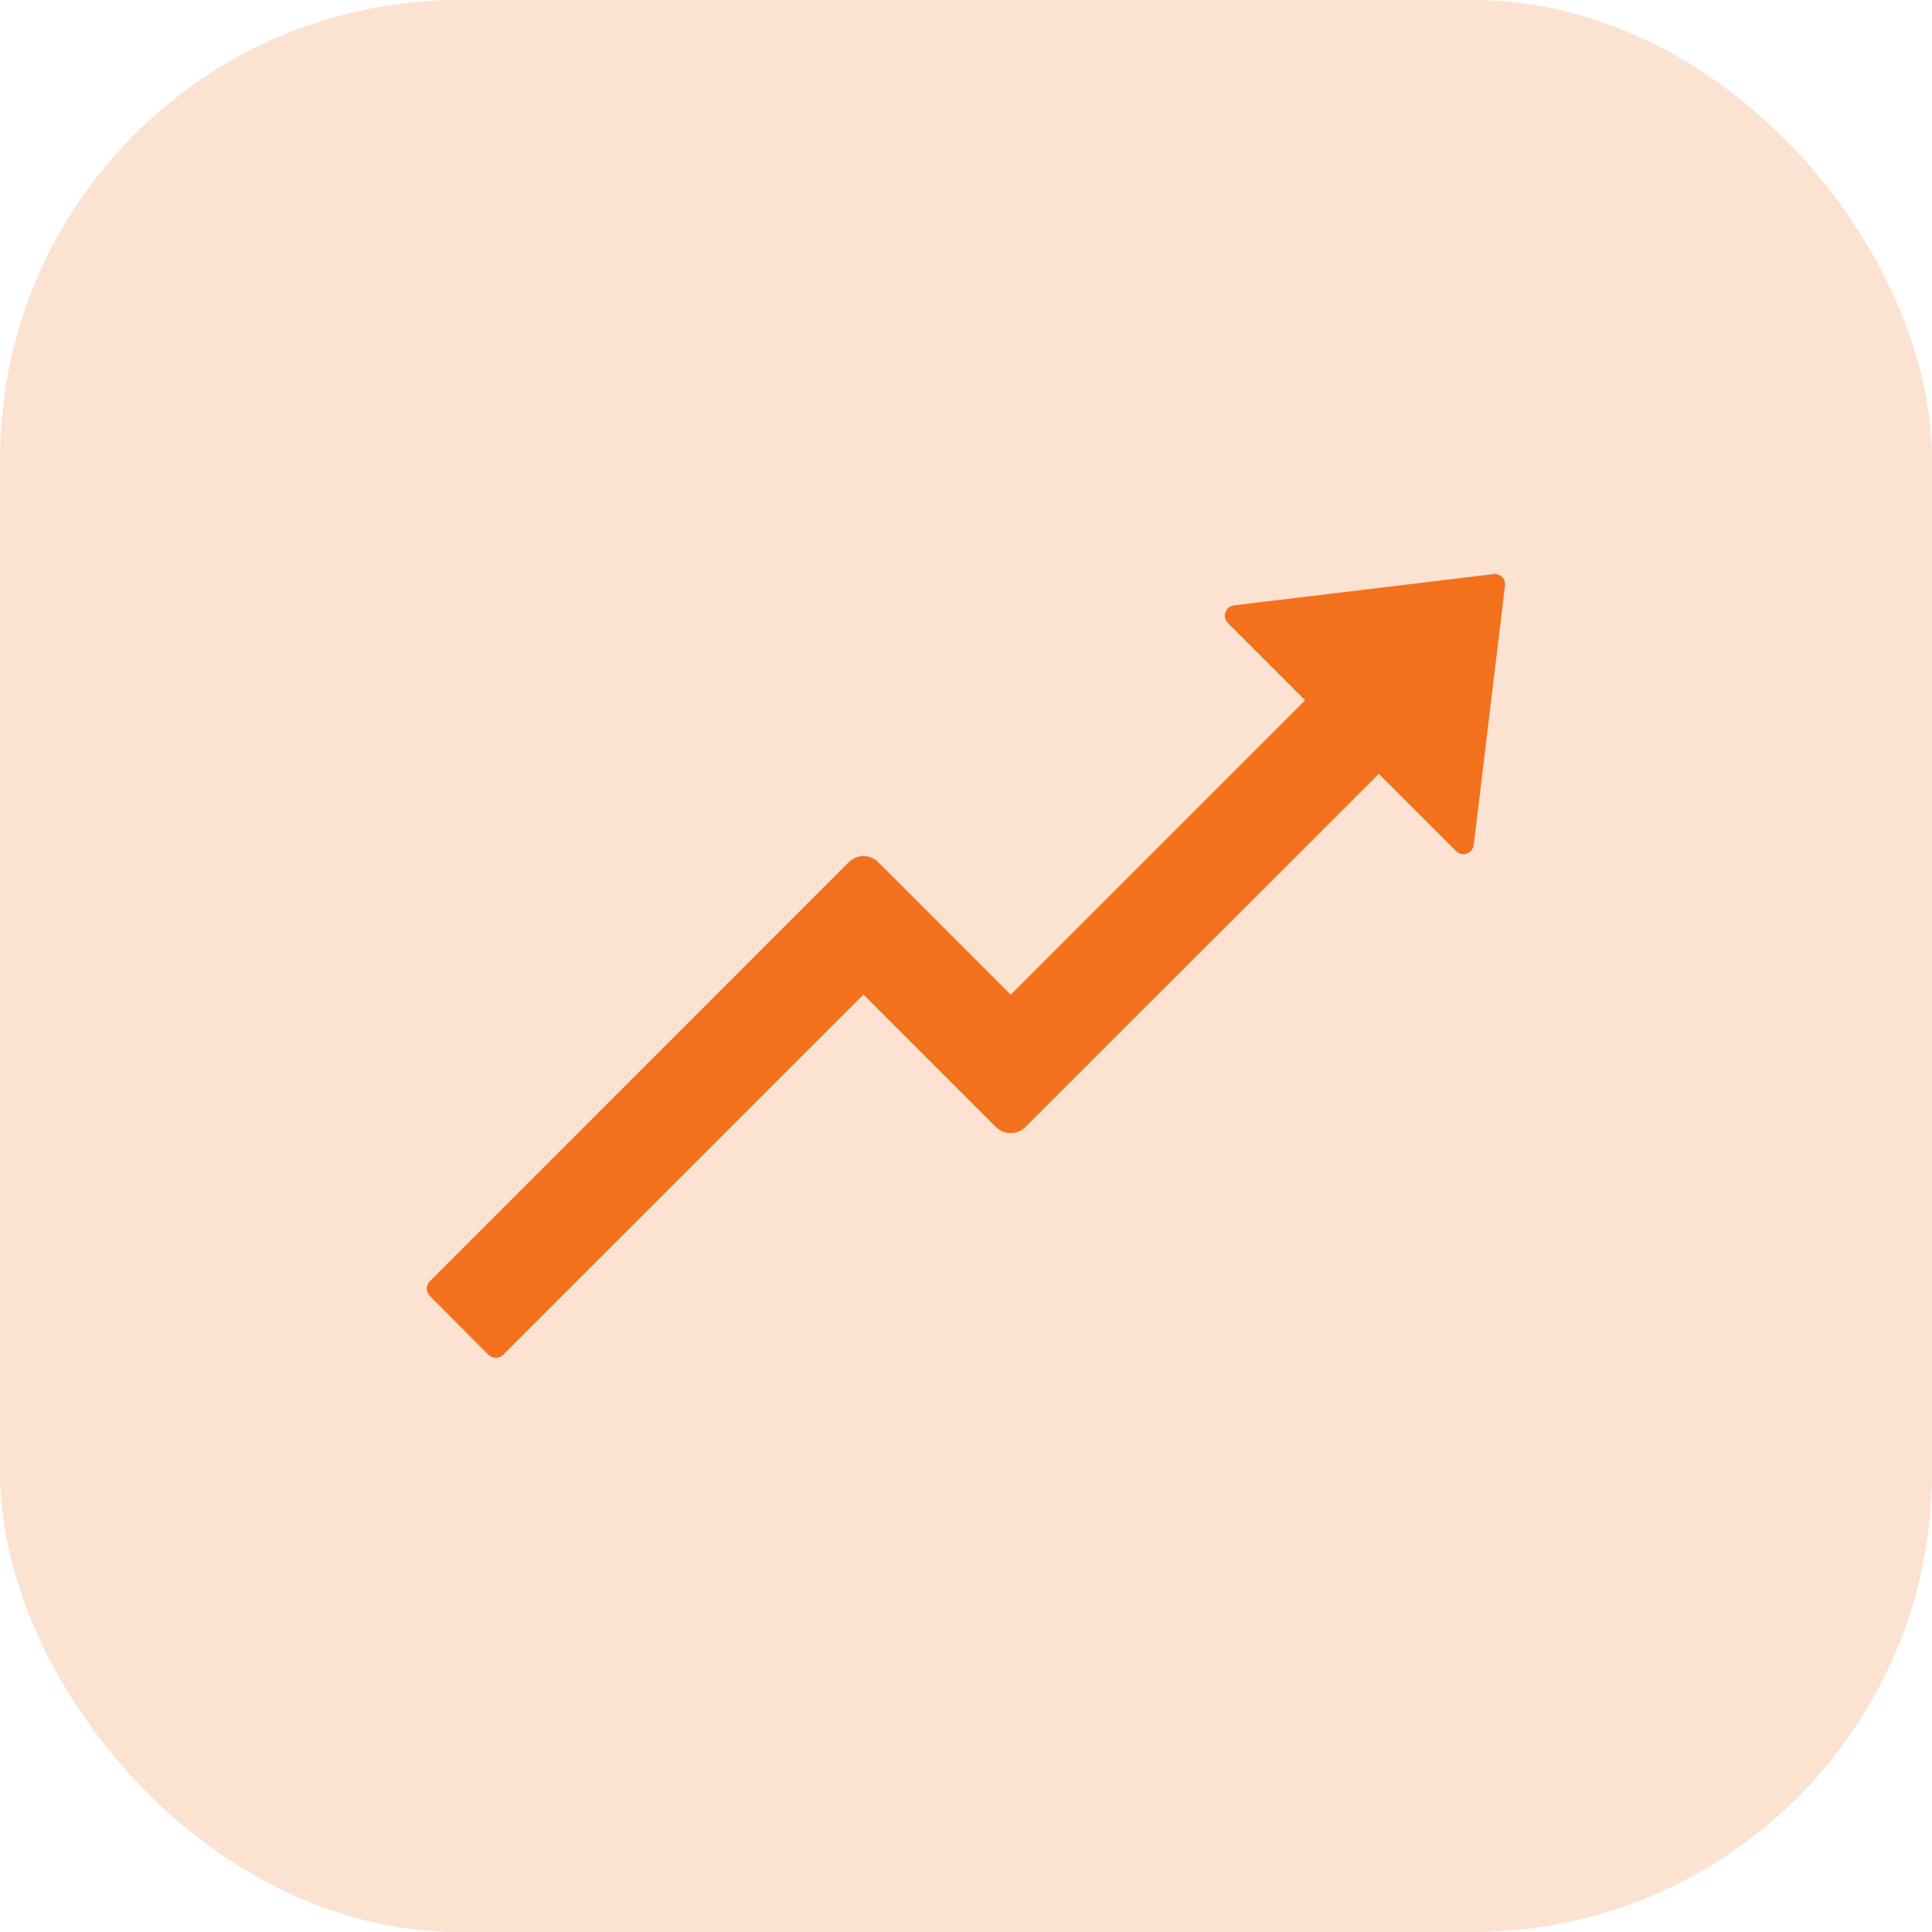 <svg width="101" height="101" viewBox="0 0 101 101" fill="none" xmlns="http://www.w3.org/2000/svg">
<rect width="101" height="101" rx="24" fill="#F3711D" fill-opacity="0.2"/>
<path d="M78.072 30.013L64.51 31.647C64.061 31.701 63.87 32.253 64.19 32.573L68.227 36.61L52.841 51.996L45.91 45.072C45.481 44.643 44.794 44.65 44.372 45.072L22.47 66.981C22.369 67.083 22.312 67.221 22.312 67.365C22.312 67.509 22.369 67.647 22.47 67.75L25.534 70.827C25.745 71.038 26.092 71.038 26.303 70.827L45.141 51.996L52.065 58.92C52.494 59.342 53.181 59.342 53.603 58.92L72.08 40.456L76.118 44.493C76.19 44.566 76.281 44.616 76.38 44.639C76.48 44.661 76.584 44.656 76.68 44.622C76.777 44.589 76.862 44.529 76.926 44.45C76.99 44.371 77.031 44.275 77.043 44.173L78.677 30.612C78.725 30.265 78.425 29.965 78.072 30.013Z" fill="#F3711D"/>
</svg>
